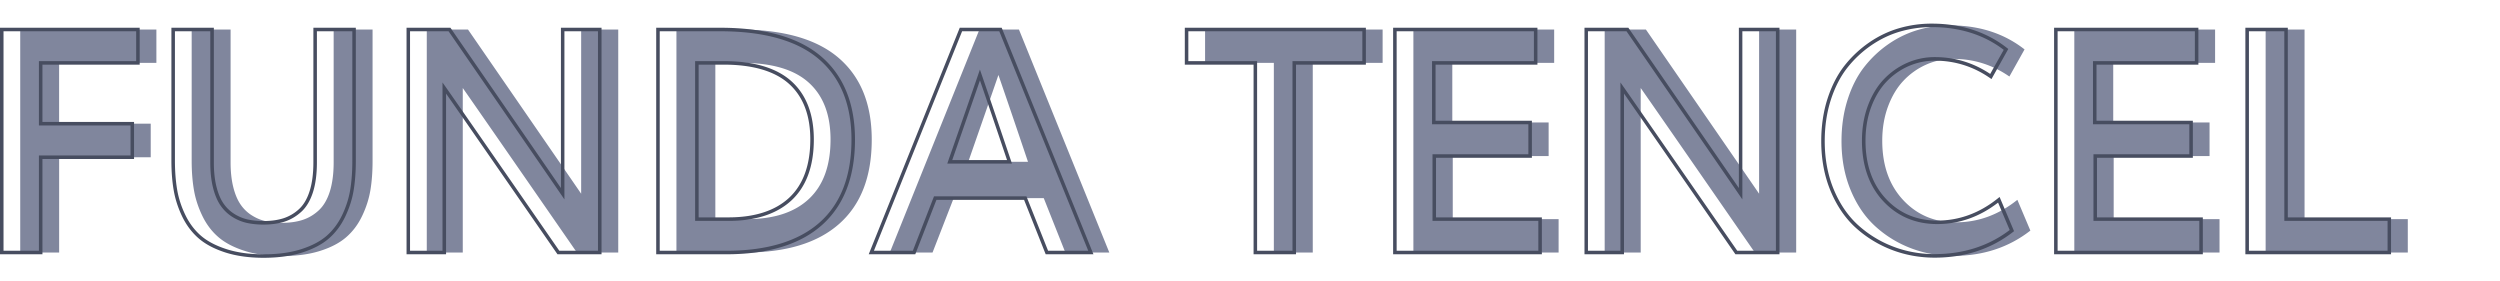 <svg id="Capa_1" xmlns="http://www.w3.org/2000/svg" viewBox="0 0 709.27 79.83"><style>.st0{fill:#80869d}.st1{fill:#474d60}</style><path class="st0" d="M5.74 71.64V8.37h38.63v9.47h-27.6v17.25h25.99v9.52H16.78v27.03H5.74zm74.32 1c-4.06 0-7.62-.49-10.69-1.48-3.07-.98-5.54-2.28-7.41-3.89-1.87-1.61-3.38-3.61-4.54-6-1.16-2.39-1.96-4.83-2.39-7.32-.43-2.49-.65-5.27-.65-8.34V8.37h11.04v37.72c0 2.61.25 4.91.74 6.91s1.17 3.64 2.02 4.91c.85 1.28 1.91 2.32 3.17 3.13s2.59 1.38 4 1.7c1.41.32 2.96.48 4.67.48 2.2 0 4.15-.28 5.84-.83 1.7-.55 3.22-1.46 4.58-2.72 1.36-1.26 2.4-3.03 3.13-5.32.72-2.29 1.09-5.06 1.09-8.3V8.37h11.04v37.29c0 3.04-.2 5.79-.61 8.26-.41 2.46-1.18 4.9-2.33 7.3-1.14 2.41-2.64 4.42-4.5 6.04-1.85 1.62-4.32 2.93-7.41 3.91-3.08.98-6.68 1.47-10.79 1.47zm41.02-1V8.37h11.69c20.11 29.15 30.81 44.67 32.11 46.59V8.37h10.52v63.27h-11.73c-19.44-28.07-30.23-43.63-32.38-46.67v46.67h-10.21zm70.83 0V8.37h17.64c12.66 0 22.12 2.69 28.38 8.06s9.39 13.1 9.39 23.18c0 10.46-3.06 18.41-9.19 23.86-6.13 5.45-15.06 8.17-26.79 8.17h-19.43zm11.04-9.47h8.95c7.65 0 13.52-1.91 17.6-5.74s6.13-9.44 6.13-16.86c0-7.04-2.06-12.42-6.19-16.14-4.13-3.72-10.42-5.58-18.88-5.58h-7.61v44.32zm49.5 9.47l25.42-63.27h11.21l25.64 63.27h-12.47l-6.13-15.43h-25.55l-6 15.43h-12.12zm22.25-25.73h16.95c-3.33-9.88-6.13-18.09-8.39-24.64-1.88 5.48-4.74 13.69-8.56 24.64zm86.7 25.73v-53.8h-19.51V8.37h50.37v9.47h-19.82v53.8H361.4zm39.59 0V8.37h39.94v9.47h-28.9v16.91h27.33v9.52h-27.2v17.9h30.03v9.47h-41.2zm54.27 0V8.37h11.69c20.11 29.15 30.81 44.67 32.12 46.59V8.37h10.52v63.27h-11.73c-19.44-28.07-30.23-43.63-32.38-46.67v46.67h-10.22zm98.87.96c-4.17 0-8.14-.72-11.91-2.15a31.562 31.562 0 0 1-10.08-6.15c-2.96-2.67-5.31-6.09-7.06-10.28-1.75-4.19-2.63-8.84-2.63-13.97 0-4.29.59-8.25 1.76-11.88 1.17-3.64 2.76-6.72 4.76-9.26 2-2.53 4.32-4.7 6.95-6.5 2.64-1.8 5.42-3.11 8.34-3.95 2.93-.84 5.92-1.26 9-1.26 8.29 0 15.32 2.28 21.12 6.82l-4.3 7.69c-4.81-3.33-10.11-5-15.91-5-2.69 0-5.25.54-7.67 1.61a19.922 19.922 0 0 0-6.41 4.52c-1.85 1.94-3.33 4.39-4.43 7.34-1.1 2.96-1.65 6.2-1.65 9.73 0 6.98 1.97 12.59 5.91 16.82 3.94 4.23 8.92 6.35 14.95 6.35 6.34 0 12.17-2.13 17.47-6.39l3.69 8.73c-6.14 4.79-13.44 7.18-21.9 7.18zm34.37-.96V8.37h39.94v9.47h-28.9v16.91h27.33v9.52h-27.2v17.9h30.03v9.47h-41.2zm54.28 0V8.37h11.04v53.8h29.29v9.47h-40.33z"/><g><path class="st1" d="M12.04 72.14H0V7.87h39.63v10.47H12.04v16.25h25.99v10.52H12.04v27.03zM1 71.14h10.04V44.11h25.99v-8.52H11.04V17.34h27.59V8.87H1v62.27zm73.81 2c-4.09 0-7.74-.51-10.84-1.5-3.12-1-5.67-2.34-7.58-3.99-1.91-1.65-3.48-3.72-4.67-6.16-1.17-2.42-1.99-4.93-2.43-7.46-.44-2.51-.66-5.35-.66-8.43V7.87h12.04v38.22c0 2.56.24 4.84.72 6.79.48 1.94 1.13 3.53 1.95 4.75.81 1.21 1.83 2.22 3.03 2.99 1.21.78 2.5 1.32 3.84 1.63 1.36.31 2.9.46 4.56.46 2.14 0 4.05-.27 5.69-.8a11.8 11.8 0 0 0 4.4-2.61c1.29-1.19 2.3-2.91 2.99-5.11.71-2.23 1.06-4.97 1.06-8.15V7.87h12.04v37.79c0 3.05-.21 5.86-.62 8.34-.41 2.5-1.21 5-2.37 7.43-1.17 2.45-2.72 4.54-4.62 6.2-1.9 1.66-4.45 3.01-7.59 4.01-3.11.99-6.79 1.5-10.94 1.5zM49.63 8.87v36.74c0 3.03.22 5.8.64 8.26.42 2.44 1.21 4.86 2.35 7.19 1.12 2.31 2.61 4.28 4.42 5.84 1.81 1.56 4.25 2.83 7.24 3.79 3.01.97 6.55 1.46 10.54 1.46 4.04 0 7.62-.49 10.65-1.46 3-.96 5.44-2.24 7.23-3.81 1.79-1.57 3.27-3.55 4.38-5.88 1.12-2.35 1.89-4.76 2.28-7.17.4-2.43.6-5.18.6-8.18V8.87H89.91v37.18c0 3.28-.37 6.12-1.11 8.45-.75 2.36-1.85 4.23-3.27 5.54-1.41 1.3-3.01 2.25-4.77 2.83-1.74.56-3.76.85-6 .85-1.74 0-3.35-.17-4.78-.49-1.46-.33-2.86-.92-4.16-1.76-1.31-.84-2.43-1.95-3.32-3.27-.88-1.31-1.59-3.02-2.09-5.07-.5-2.03-.75-4.39-.75-7.03V8.87H49.63zm121.03 63.27h-12.5l-.15-.22c-17.4-25.13-27.96-40.36-31.46-45.37v45.59h-11.21V7.87h12.45l.15.22c17.79 25.78 28.05 40.67 31.2 45.26V7.87h11.52v64.27zm-11.98-1h10.97V8.87h-9.52v47.71l-.91-1.34c-1.29-1.9-11.75-17.06-31.96-46.37h-10.93v62.27h9.21V23.39l.91 1.29c2.13 3.02 12.98 18.65 32.23 46.46zm47.41 1h-19.92V7.87h18.14c12.72 0 22.38 2.75 28.7 8.18 6.34 5.45 9.56 13.38 9.56 23.56 0 10.56-3.15 18.71-9.36 24.23-6.18 5.51-15.31 8.3-27.12 8.3zm-18.92-1h18.92c11.55 0 20.46-2.71 26.46-8.04 5.99-5.32 9.02-13.22 9.02-23.48 0-9.88-3.1-17.56-9.21-22.81-6.14-5.27-15.57-7.94-28.05-7.94h-17.14v62.27zm19.49-8.47h-9.45V17.34h8.1c8.55 0 15.01 1.92 19.22 5.71 4.22 3.8 6.36 9.36 6.36 16.52 0 7.53-2.12 13.32-6.29 17.23-4.16 3.89-10.2 5.87-17.94 5.87zm-8.45-1h8.45c7.48 0 13.29-1.88 17.26-5.6 3.96-3.71 5.97-9.26 5.97-16.5 0-6.86-2.03-12.17-6.03-15.77-4.02-3.62-10.26-5.46-18.55-5.46h-7.1v43.33zm112.01 10.47h-13.55l-6.13-15.43h-24.87l-6 15.43h-13.21l25.83-64.27h11.89l.13.31 25.91 63.96zm-12.87-1h11.39L283.5 8.87h-10.54l-25.02 62.27h11.04l6-15.43h26.23l6.14 15.43zM287.1 46.41h-18.35l.23-.67c3.82-10.95 6.68-19.16 8.56-24.64l.47-1.37.47 1.37c2.25 6.51 4.99 14.57 8.39 24.64l.23.67zm-16.94-1h15.55c-3.06-9.07-5.58-16.49-7.69-22.61-1.84 5.33-4.46 12.86-7.86 22.61zm97.53 26.73h-12.04v-53.8h-19.51V7.87h51.37v10.47h-19.82v53.8zm-11.04-1h10.04v-53.8h19.82V8.87h-49.37v8.47h19.51v53.8zm80.79 1h-42.2V7.87h40.94v10.47h-28.9v15.91h27.33v10.52h-27.2v16.9h30.03v10.47zm-41.2-1h40.2v-8.47h-30.03v-18.9h27.2v-8.52h-27.33V17.34h28.9V8.87h-38.94v62.27zm108.6 1h-12.49l-.15-.22c-17.67-25.52-28.01-40.43-31.46-45.37v45.59h-11.21V7.87h12.45l.15.22c17.79 25.78 28.05 40.67 31.2 45.26V7.87h11.52v64.27zm-11.97-1h10.97V8.87h-9.52v47.71l-.91-1.34c-1.29-1.89-11.75-17.06-31.96-46.37h-10.93v62.27h9.21V23.39l.91 1.29c2.1 2.98 12.64 18.18 32.23 46.46zm56.01 1.96c-4.21 0-8.28-.73-12.08-2.18a32.543 32.543 0 0 1-10.24-6.24c-3-2.7-5.42-6.22-7.19-10.46-1.77-4.23-2.67-9-2.67-14.17 0-4.32.6-8.37 1.78-12.04 1.19-3.68 2.82-6.84 4.84-9.41a32.03 32.03 0 0 1 7.06-6.6c2.66-1.82 5.52-3.17 8.49-4.02A33.06 33.06 0 0 1 548 6.7c8.36 0 15.57 2.33 21.43 6.93l.34.26-4.77 8.54-.45-.31c-4.7-3.26-9.96-4.91-15.62-4.91-2.61 0-5.12.53-7.47 1.56a19.47 19.47 0 0 0-6.25 4.41c-1.8 1.88-3.25 4.29-4.33 7.17-1.07 2.88-1.62 6.1-1.62 9.56 0 6.82 1.94 12.36 5.78 16.48 3.82 4.11 8.73 6.19 14.58 6.19 6.2 0 11.97-2.11 17.16-6.28l.52-.42 4.1 9.7-.3.24c-6.21 4.83-13.68 7.28-22.22 7.28zm-.87-65.41c-3.01 0-5.99.42-8.86 1.24-2.86.82-5.62 2.13-8.2 3.89a30.94 30.94 0 0 0-6.84 6.39c-1.95 2.48-3.53 5.54-4.68 9.1-1.15 3.57-1.74 7.52-1.74 11.73 0 5.04.87 9.67 2.59 13.78 1.72 4.1 4.05 7.5 6.94 10.1a31.54 31.54 0 0 0 9.92 6.05c3.69 1.41 7.64 2.12 11.73 2.12 8.17 0 15.33-2.3 21.29-6.83l-3.29-7.78c-5.23 4.04-11.04 6.09-17.26 6.09-6.14 0-11.3-2.19-15.32-6.5-4.01-4.3-6.04-10.08-6.04-17.16 0-3.58.57-6.92 1.68-9.91 1.12-3.01 2.65-5.54 4.54-7.52 1.89-1.98 4.1-3.54 6.57-4.63 2.47-1.09 5.12-1.65 7.87-1.65 5.69 0 10.98 1.61 15.73 4.78l3.83-6.84c-5.6-4.28-12.49-6.45-20.46-6.45zm76.95 64.45h-42.2V7.87h40.94v10.47h-28.9v15.91h27.33v10.52h-27.2v16.9h30.03v10.47zm-41.2-1h40.2v-8.47h-30.03v-18.9h27.2v-8.52H593.8V17.34h28.9V8.87h-38.94v62.27zm94.6 1h-41.33V7.87h12.04v53.8h29.29v10.47zm-40.32-1h39.33v-8.47h-29.29V8.87h-10.04v62.27z"/></g></svg>